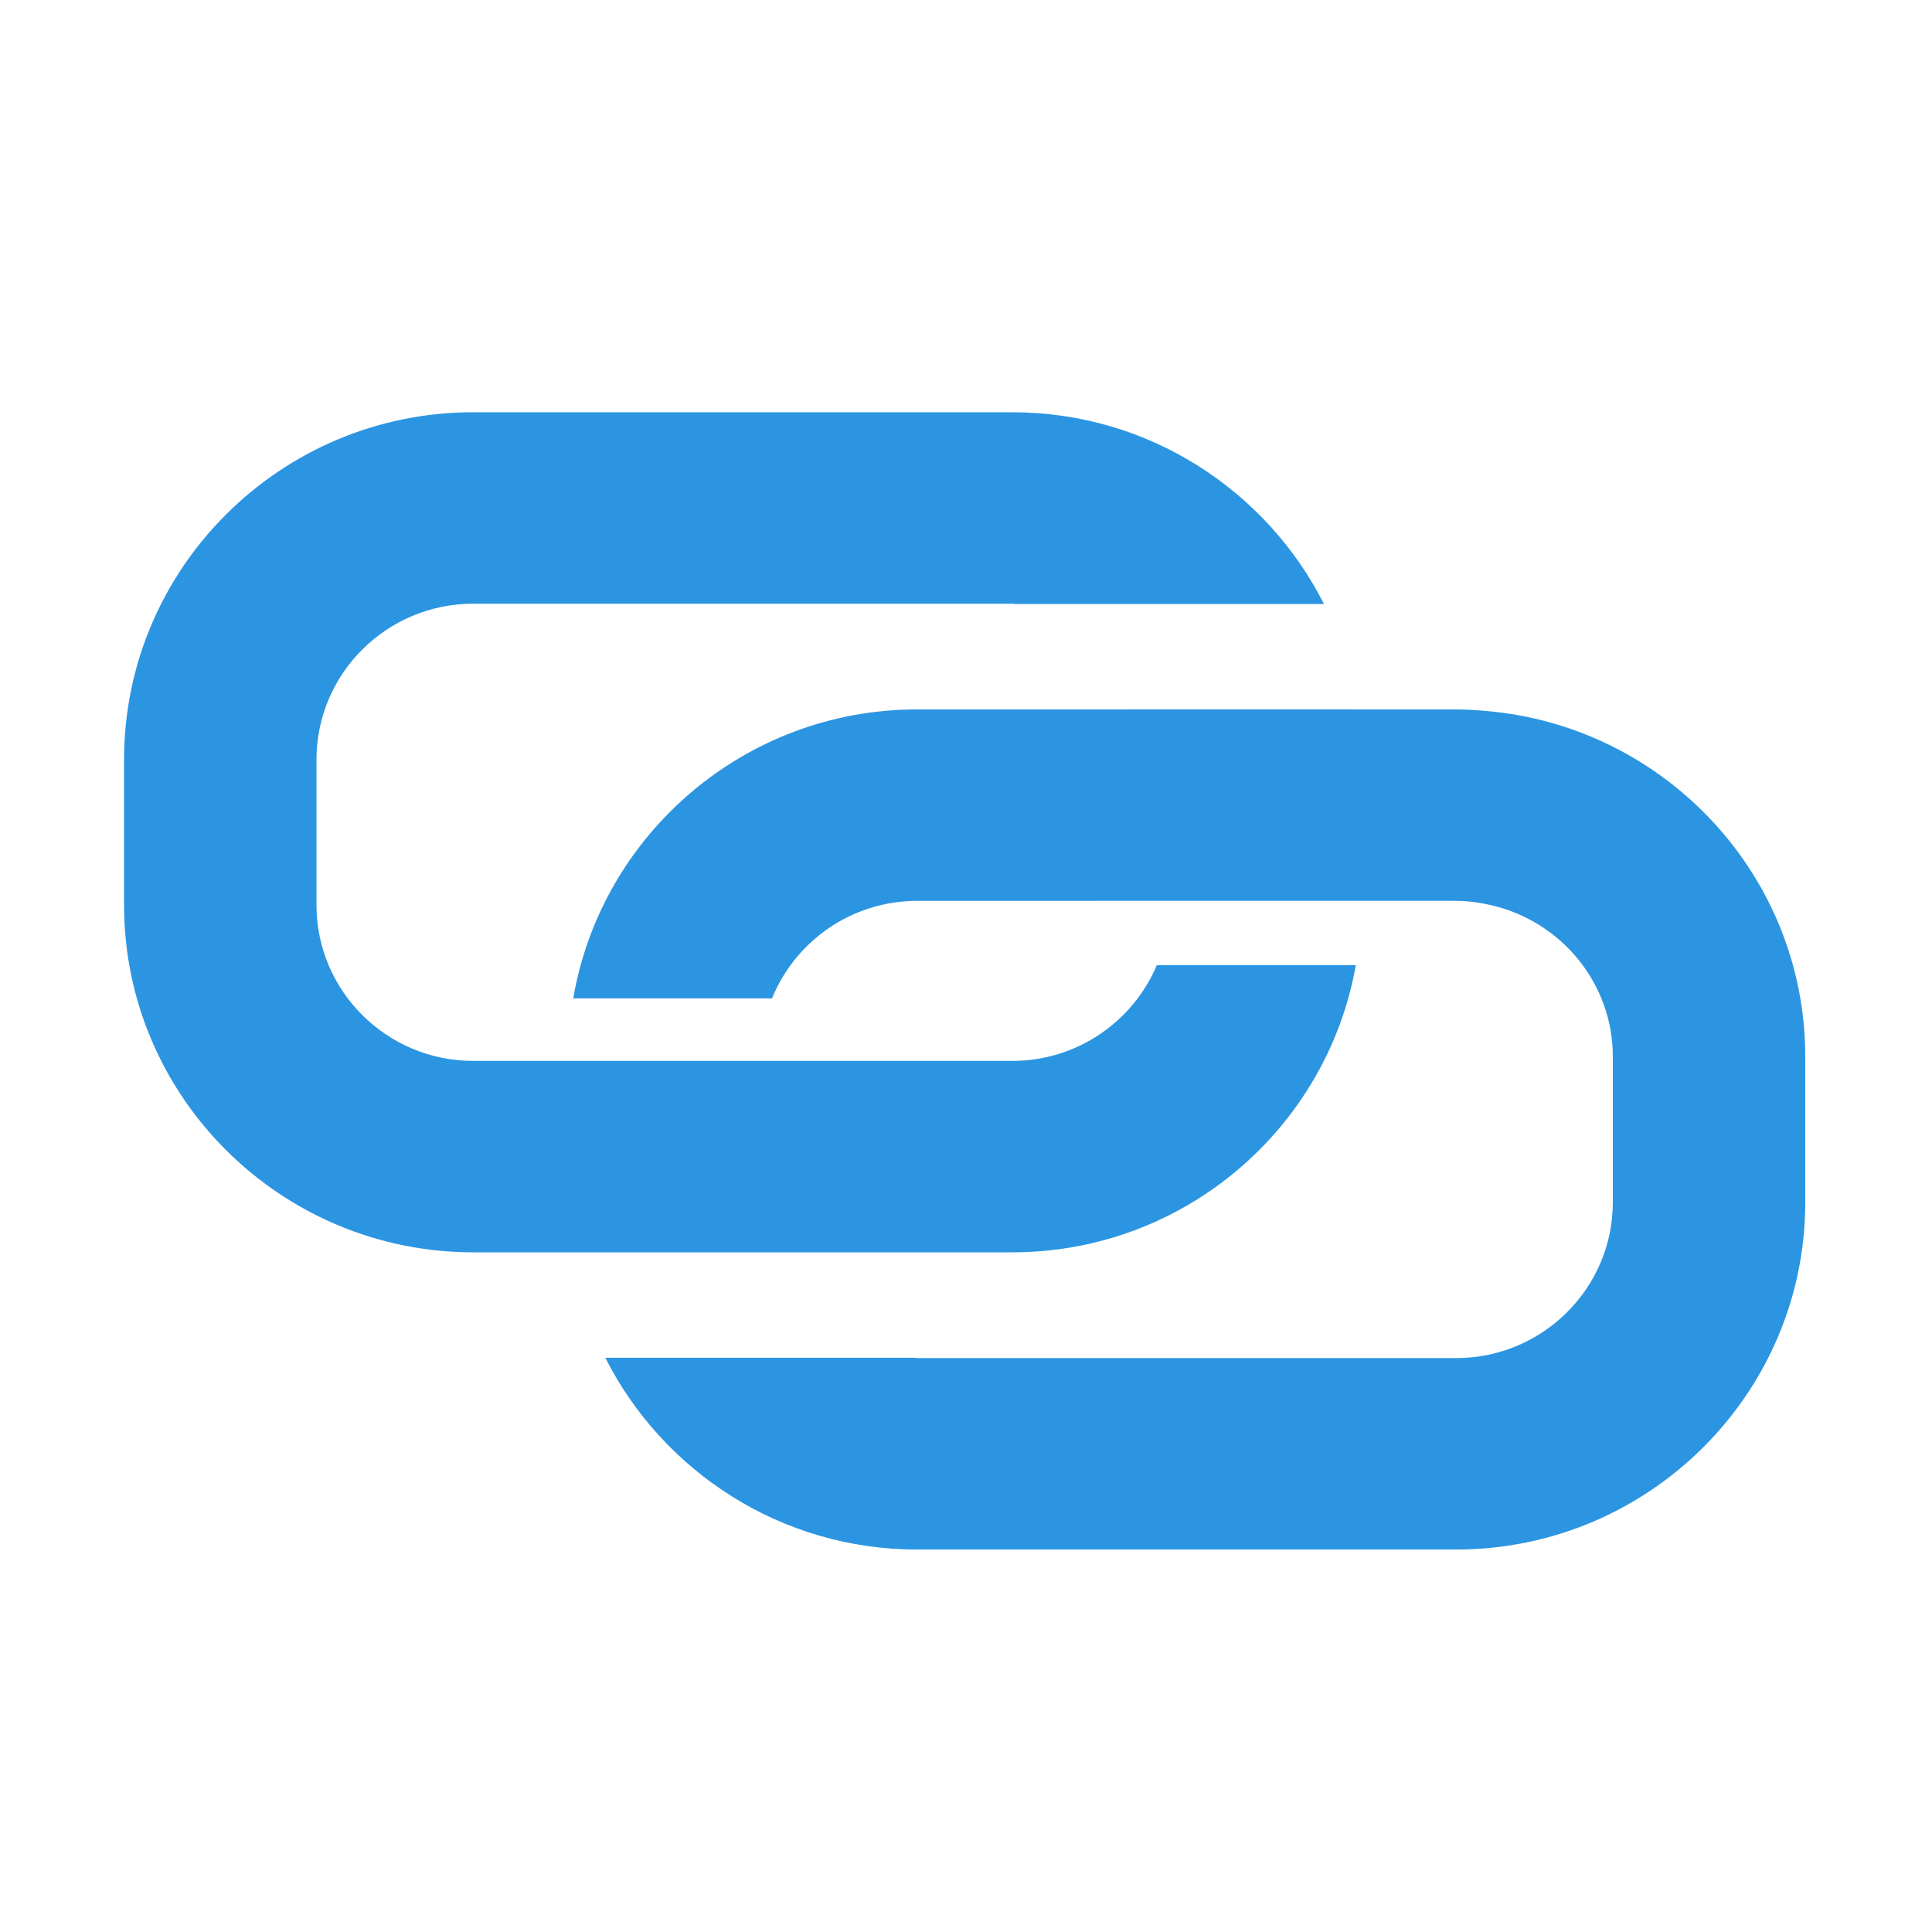 <?xml version="1.0" encoding="UTF-8"?>
<svg width="55px" height="55px" viewBox="0 0 55 55" version="1.1" xmlns="http://www.w3.org/2000/svg" xmlns:xlink="http://www.w3.org/1999/xlink">
    <!-- Generator: Sketch 52.3 (67297) - http://www.bohemiancoding.com/sketch -->
    <title>Artboard</title>
    <desc>Created with Sketch.</desc>
    <g id="Artboard" stroke="none" stroke-width="1" fill="none" fill-rule="evenodd">
        <g id="logo-zilink" transform="translate(3, 11)" fill="#2B95E2">
            <g id="SvgjsG8959">
                <g id="SvgjsG8960" transform="translate(24.392, 16.819) rotate(-180) translate(-24.392, -16.819) translate(0.392, 0.319)">
                    <g id="Group">
                        <path d="M37.921,8.668 L22.574,8.668 C17.681,8.668 13.612,12.207 12.795,16.844 L18.46,16.844 C19.133,15.245 20.723,14.117 22.574,14.117 L37.921,14.117 C40.38,14.117 42.382,16.106 42.382,18.552 L42.382,22.698 C42.382,25.144 40.38,27.133 37.921,27.133 L22.574,27.133 C22.541,27.133 22.51,27.124 22.477,27.124 L13.701,27.124 C15.337,30.356 18.695,32.583 22.574,32.583 L37.922,32.583 C43.402,32.583 47.86,28.148 47.86,22.698 L47.86,18.552 C47.86,13.103 43.402,8.668 37.921,8.668 Z" id="Path"></path>
                        <path d="M13.043,24.123 L13.043,24.125 L19.128,24.125 L19.126,24.123 L25.286,24.123 C30.196,24.123 34.275,20.559 35.073,15.897 L29.415,15.897 C28.753,17.522 27.154,18.673 25.285,18.673 L20.213,18.673 L20.213,18.675 L10.014,18.675 L10.014,18.673 L9.939,18.673 C9.587,18.673 9.248,18.622 8.919,18.545 C6.952,18.084 5.478,16.333 5.478,14.237 L5.478,10.092 C5.478,7.646 7.48,5.657 9.939,5.657 L25.287,5.657 C25.318,5.657 25.347,5.665 25.379,5.666 L34.16,5.666 C32.524,2.434 29.166,0.207 25.287,0.207 L9.939,0.207 C4.458,0.208 0,4.643 0,10.092 L0,14.238 C0,19.409 4.015,23.658 9.106,24.081 C9.382,24.104 9.658,24.123 9.939,24.123 L13.043,24.123 Z" id="Path"></path>
                    </g>
                </g>
            </g>
        </g>
    </g>
</svg>